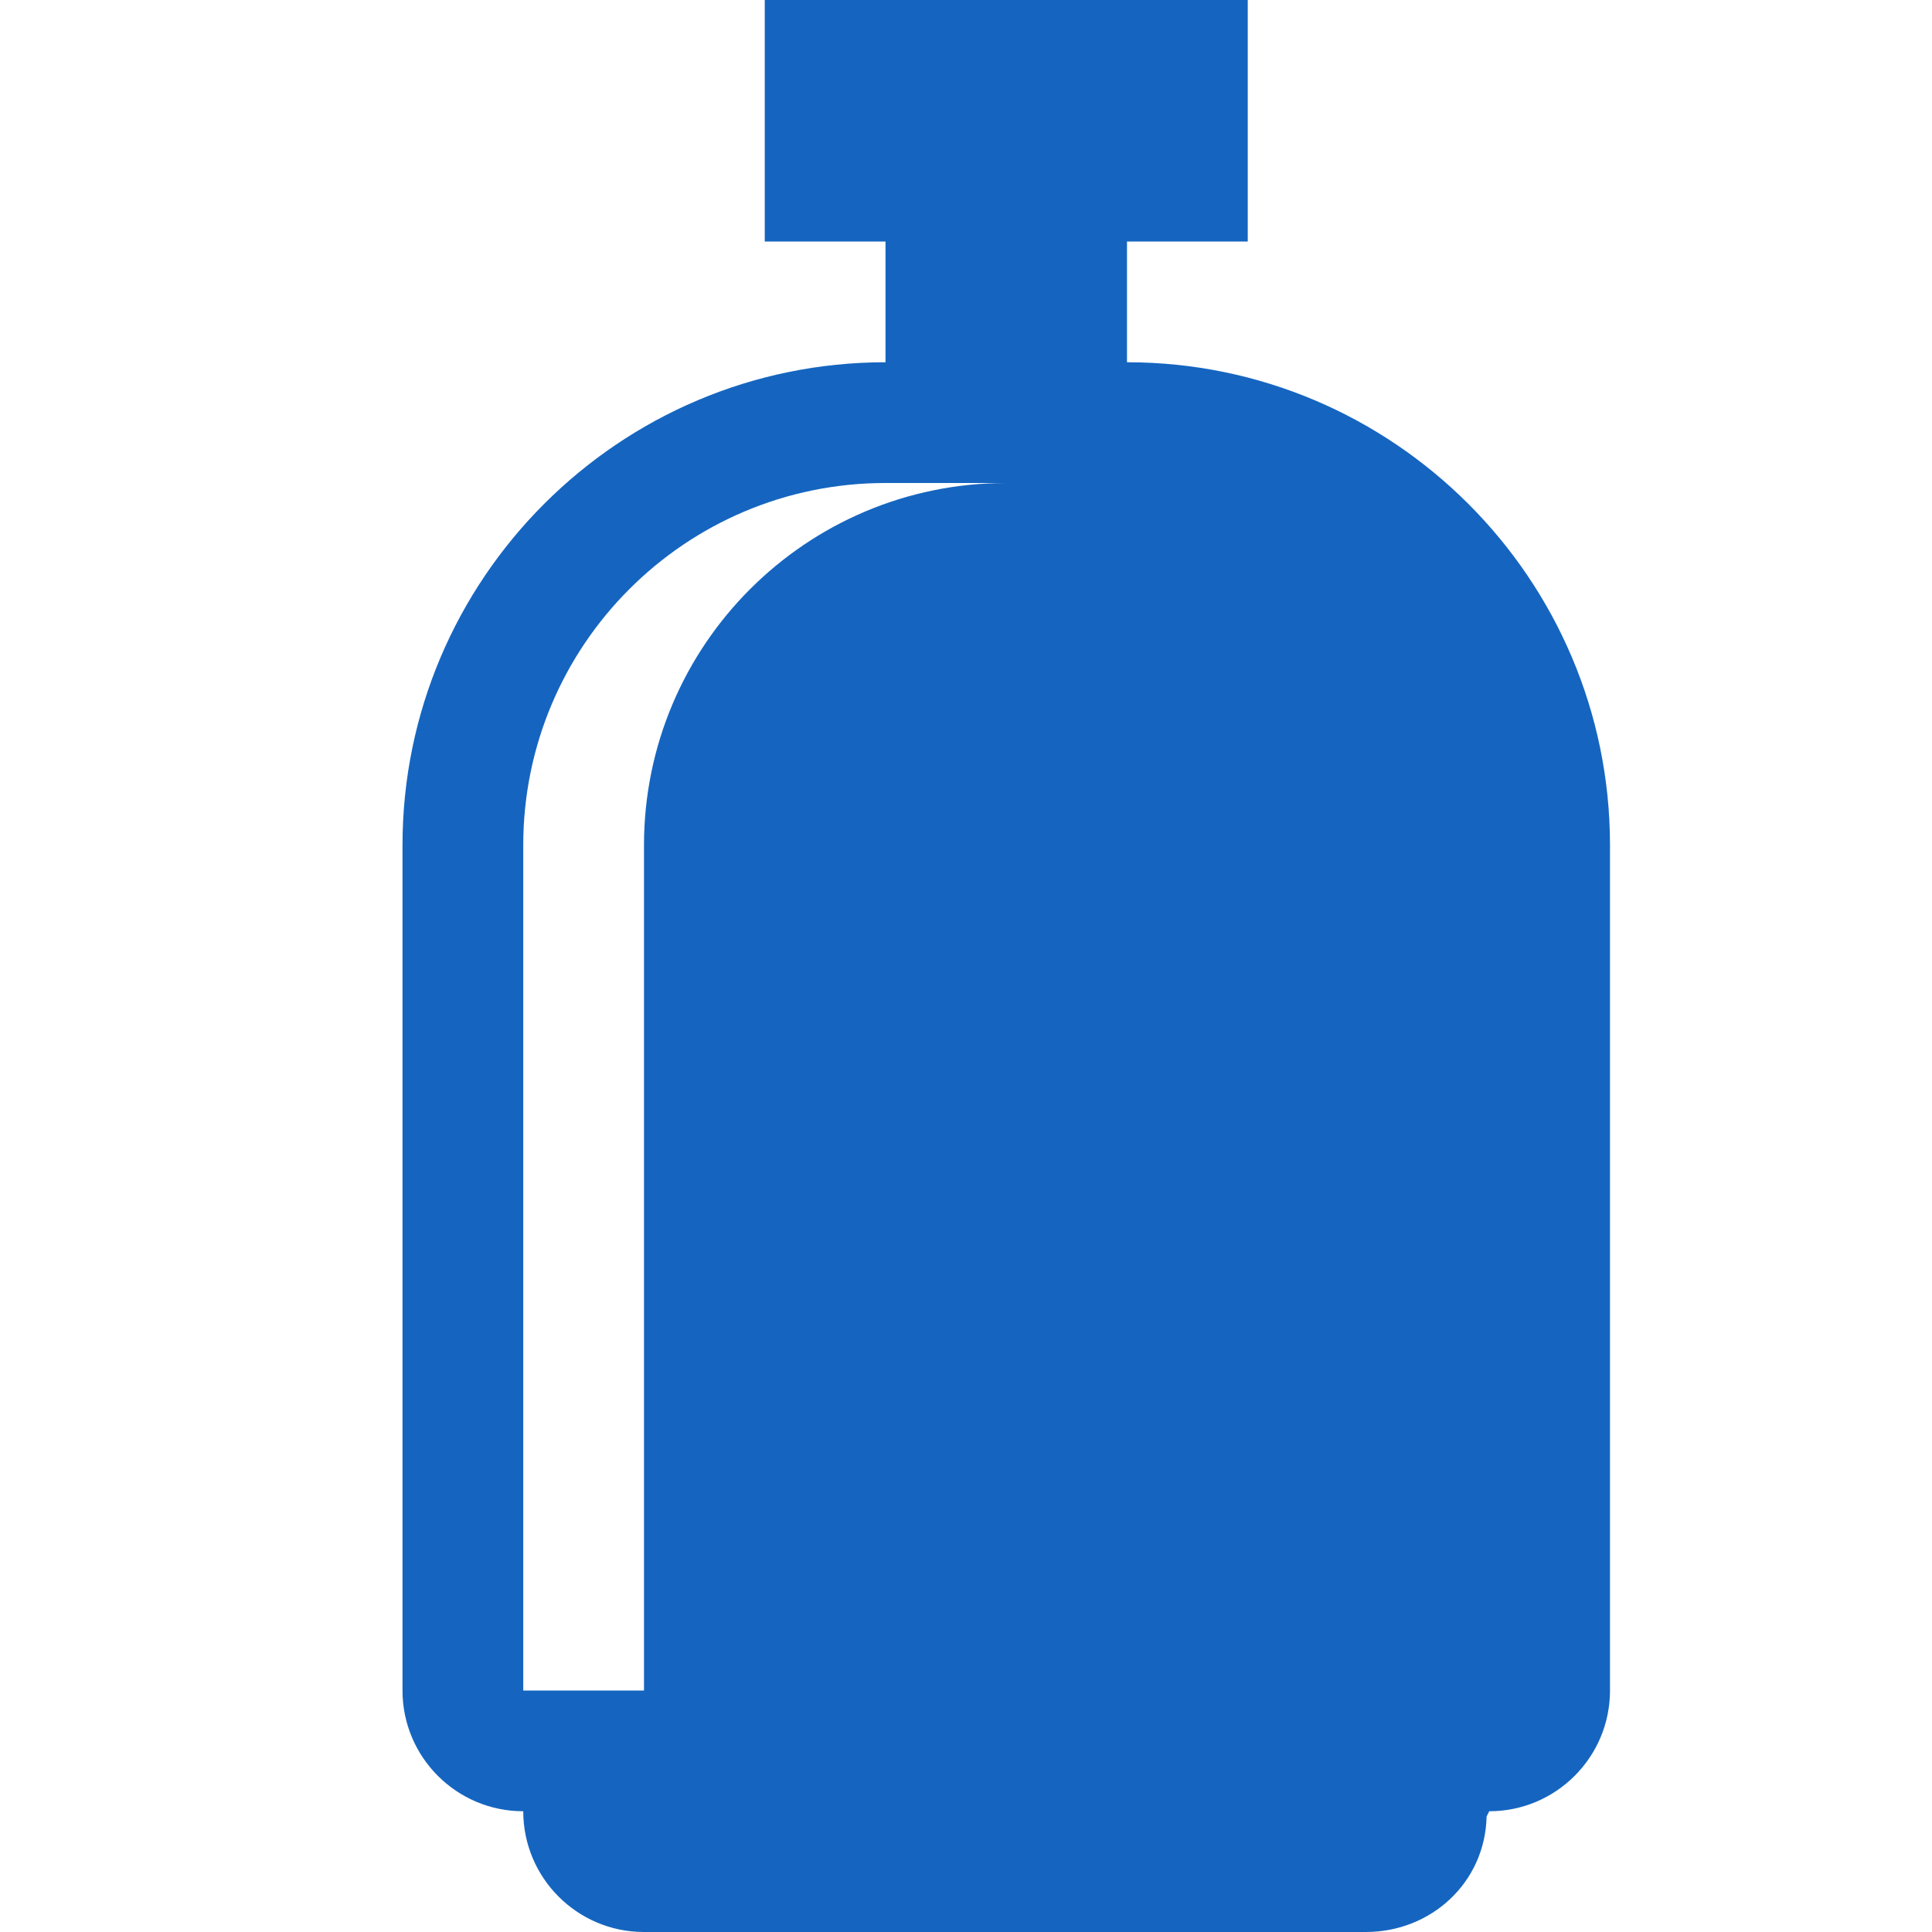 <svg width="24" height="24" viewBox="0 0 24 24" fill="none" xmlns="http://www.w3.org/2000/svg">
<path d="M14 4.5V3H15.5V0H9.5V3H11V4.5C7.692 4.5 5 7.192 5 10.5V21C5 21.828 5.672 22.5 6.5 22.5C6.5 23.326 7.168 23.997 7.994 24H16.967C17.782 24 18.45 23.381 18.467 22.565L18.5 22.5C19.328 22.5 20 21.828 20 21V10.5C20 7.192 17.308 4.5 14 4.5H14ZM8 10.5V21H8H6.5V10.5C6.5 8.015 8.515 6 11 6H12.5C10.015 6 8 8.015 8 10.5H8Z" fill="#1565C0"/>
</svg>
